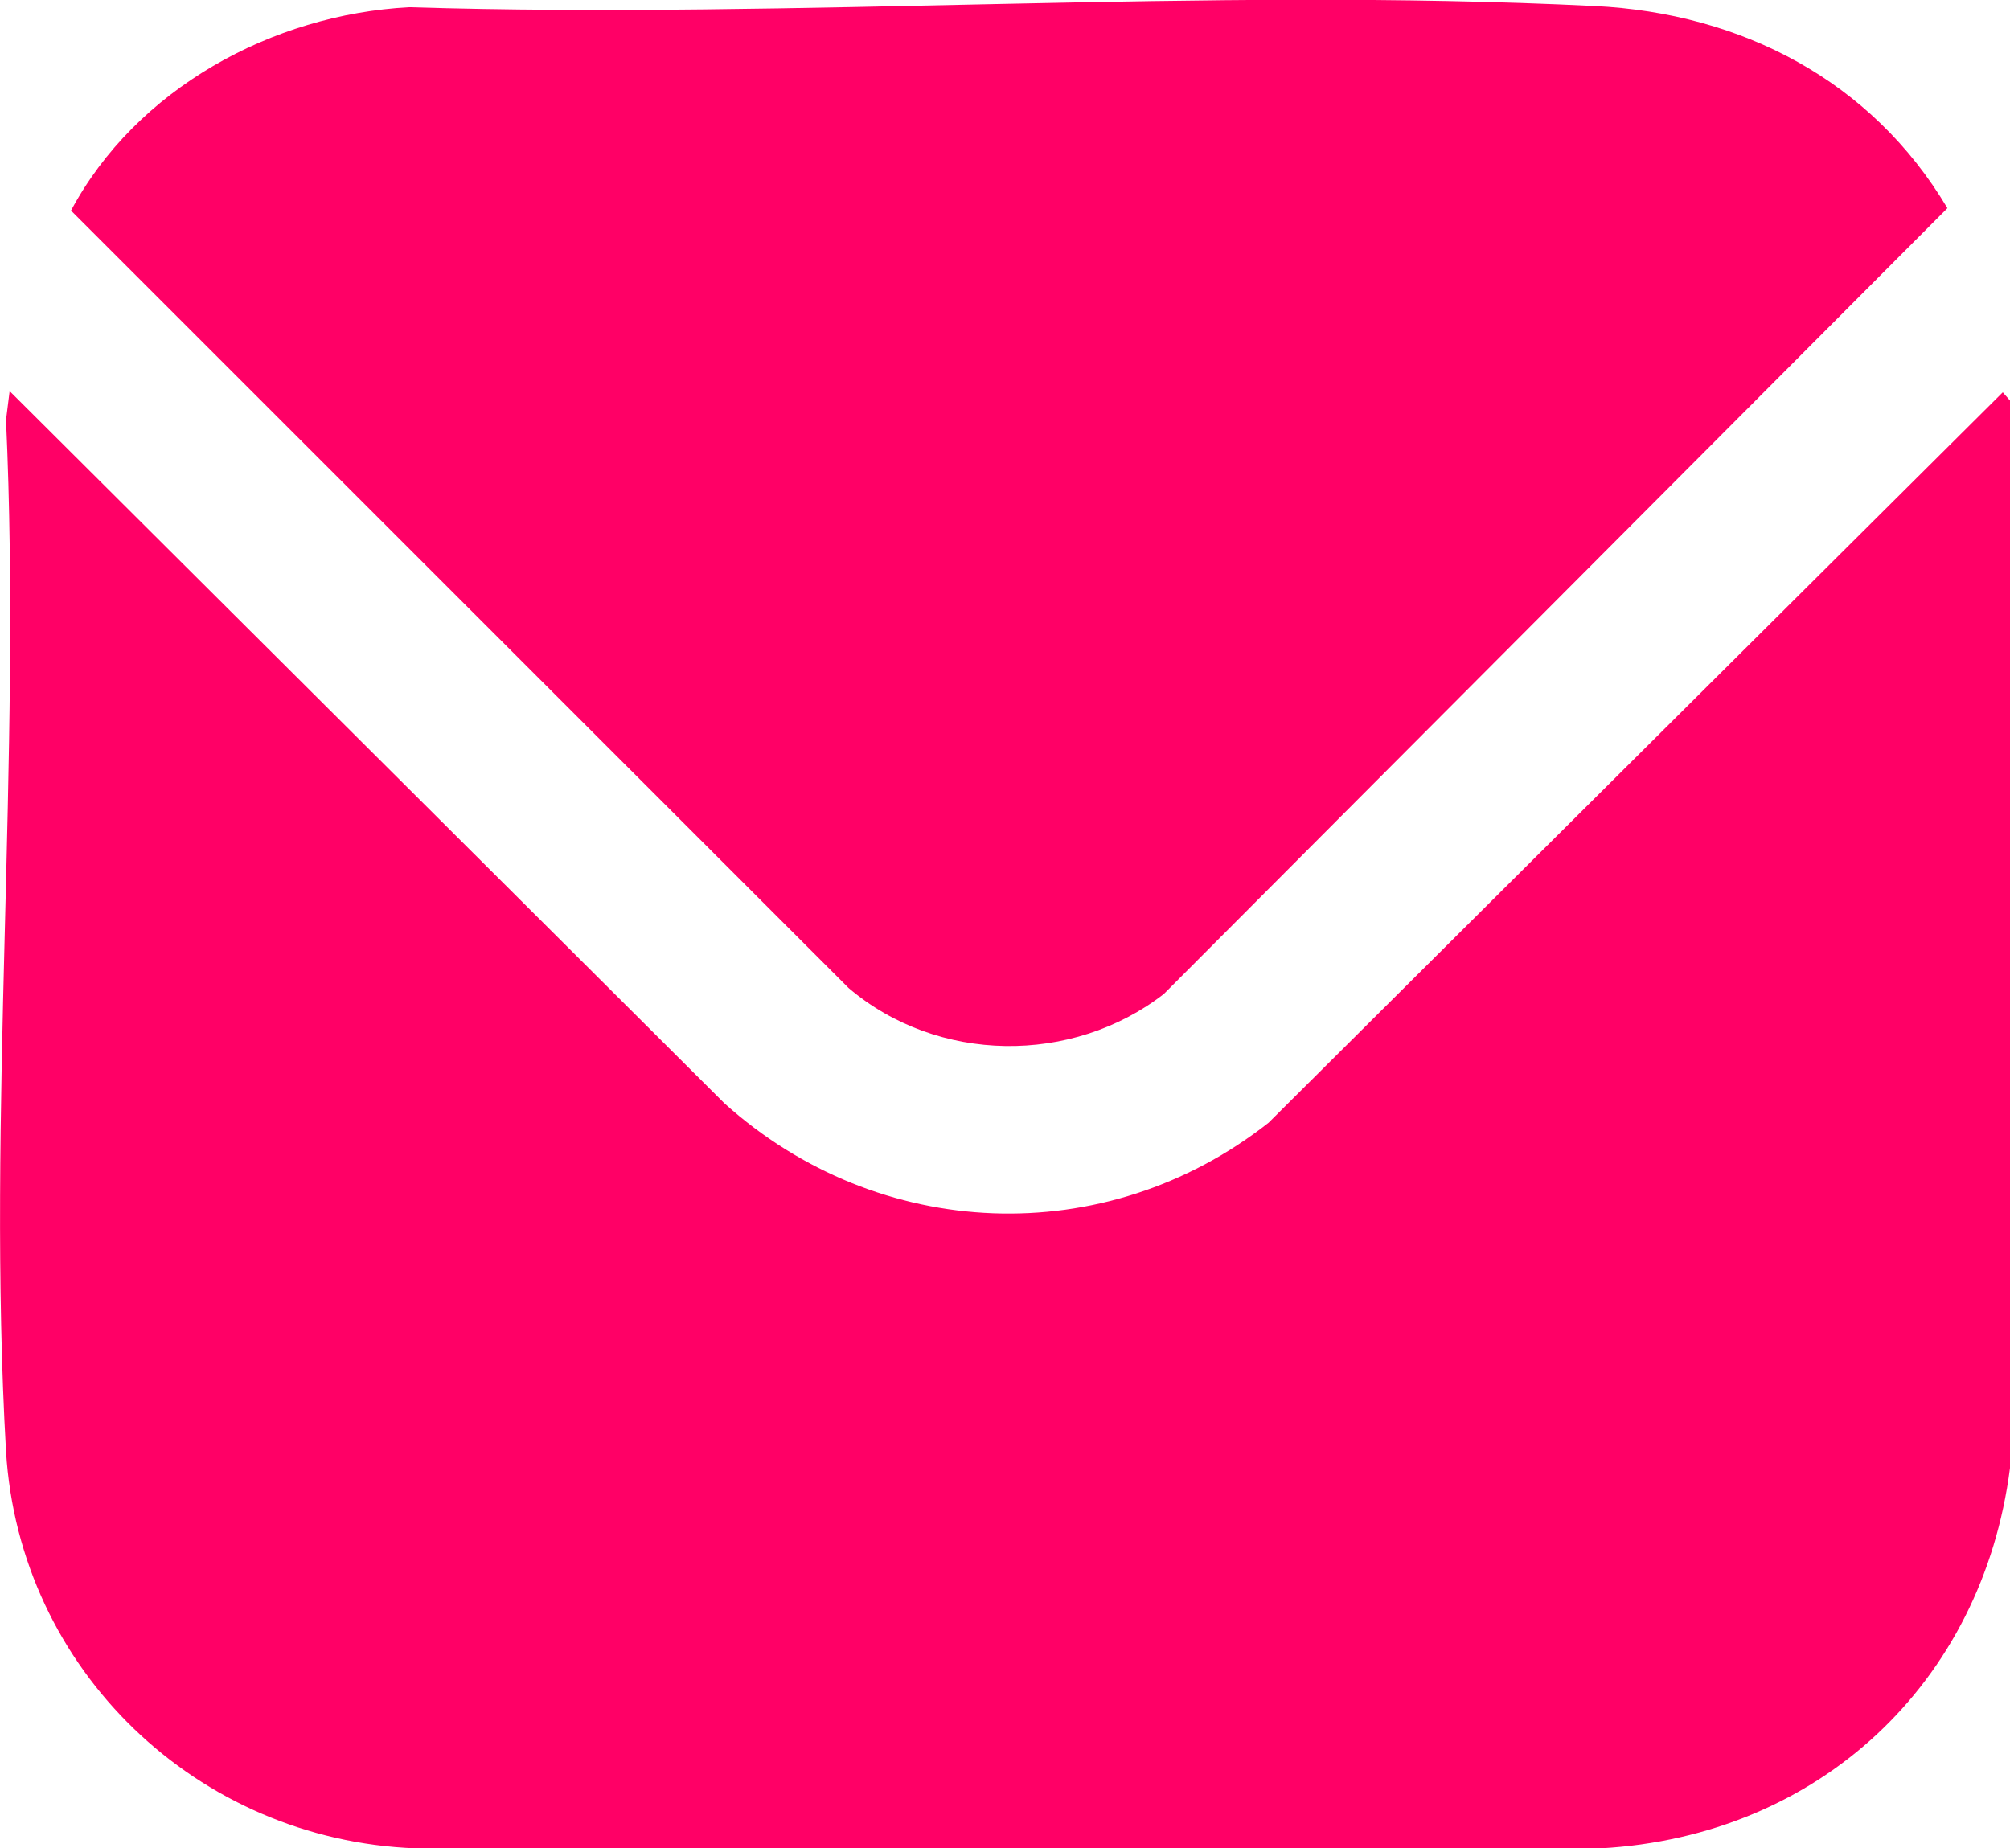 <svg xmlns="http://www.w3.org/2000/svg" id="Capa_2" data-name="Capa 2" viewBox="0 0 16.7 15.36"><defs><style>      .cls-1 {        fill: #f06;      }    </style></defs><g id="Capa_1-2" data-name="Capa 1"><g><path class="cls-1" d="M16.7,12.2c-.23,1.79-1.59,3.06-3.4,3.16H3.45c-1.81-.07-3.29-1.48-3.4-3.3-.16-2.8.13-5.75,0-8.57l.03-.24,5.94,5.92c1.28,1.15,3.16,1.23,4.52.16l6.1-6.07.07.08v8.86Z"></path><path class="cls-1" d="M3.4.06c3.24.1,6.61-.17,9.85-.01,1.22.06,2.3.62,2.93,1.68l-6.51,6.53c-.76.59-1.88.58-2.62-.05L.59,1.75C1.13.74,2.26.12,3.4.06Z"></path></g></g></svg>